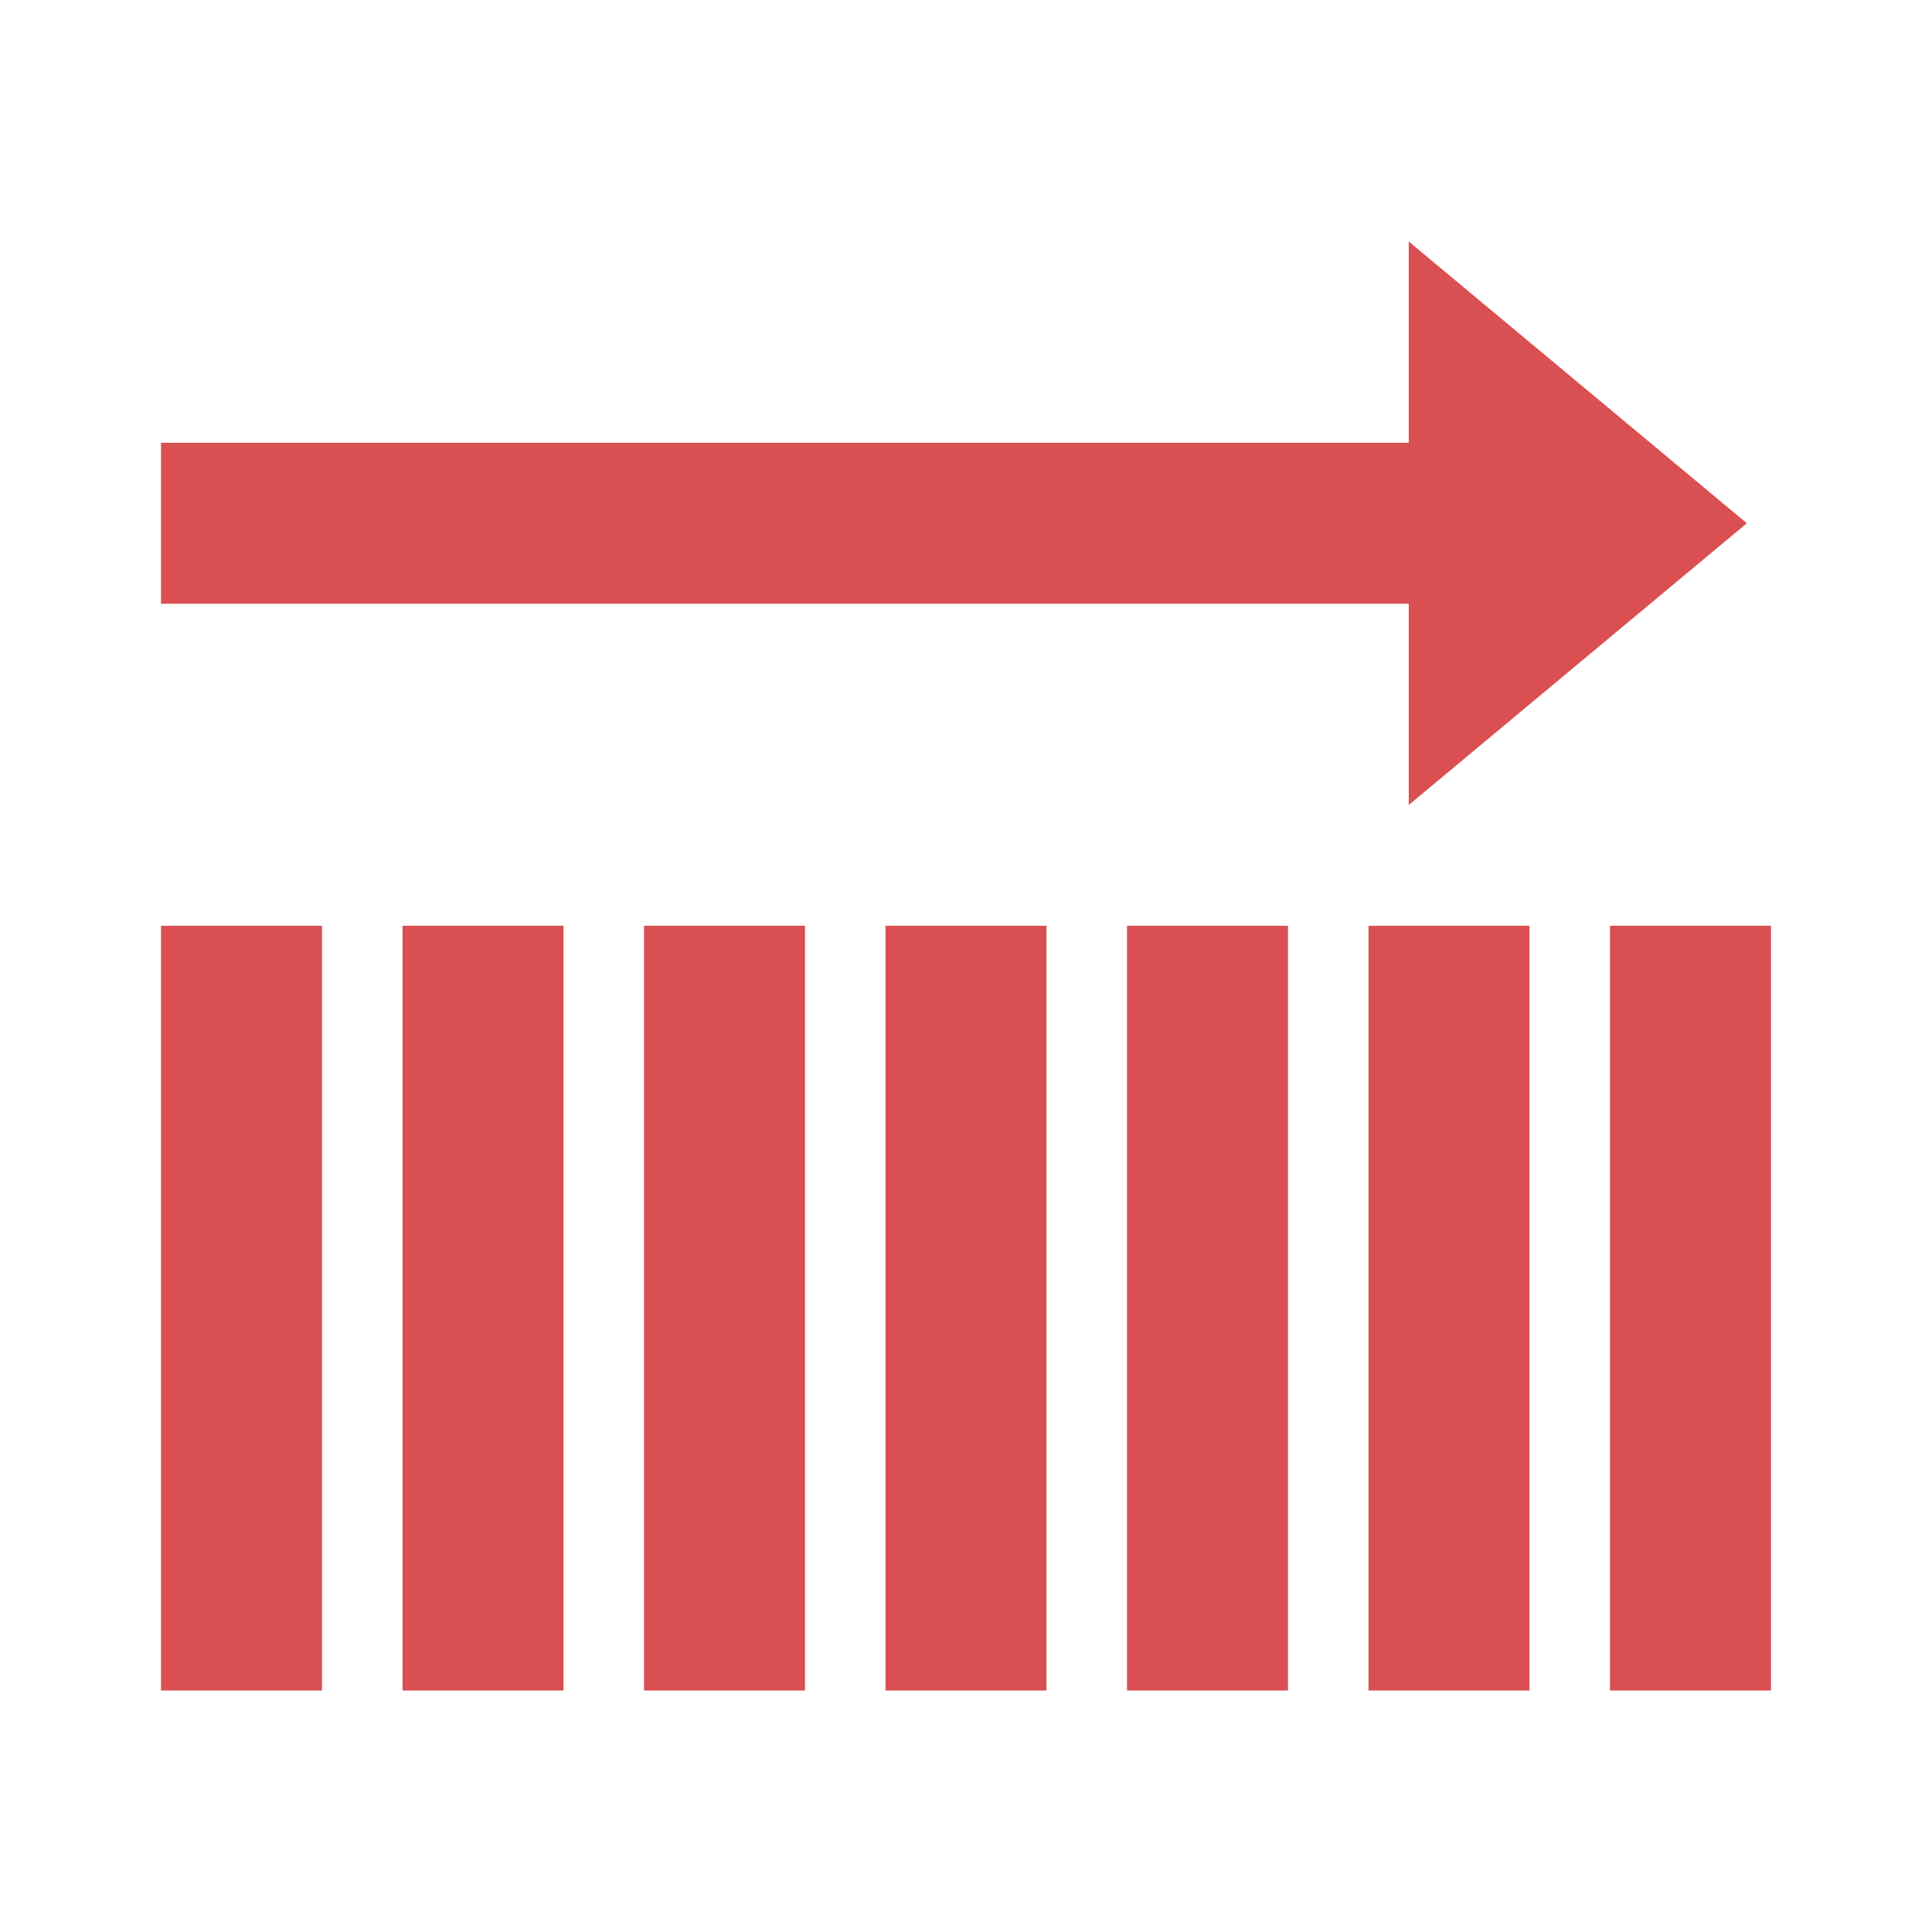 <svg xmlns="http://www.w3.org/2000/svg" width="52" height="52" viewBox="0 0 48 48"><g fill="#DA4F51"><path d="M43.4 13L35 20V6z"/><path d="M4 11h34v4H4z"/></g><path fill="#DA4F51" d="M40 23h4v19h-4zm-6 0h4v19h-4zm-6 0h4v19h-4zm-6 0h4v19h-4zm-6 0h4v19h-4zm-6 0h4v19h-4zm-6 0h4v19H4z"/></svg>